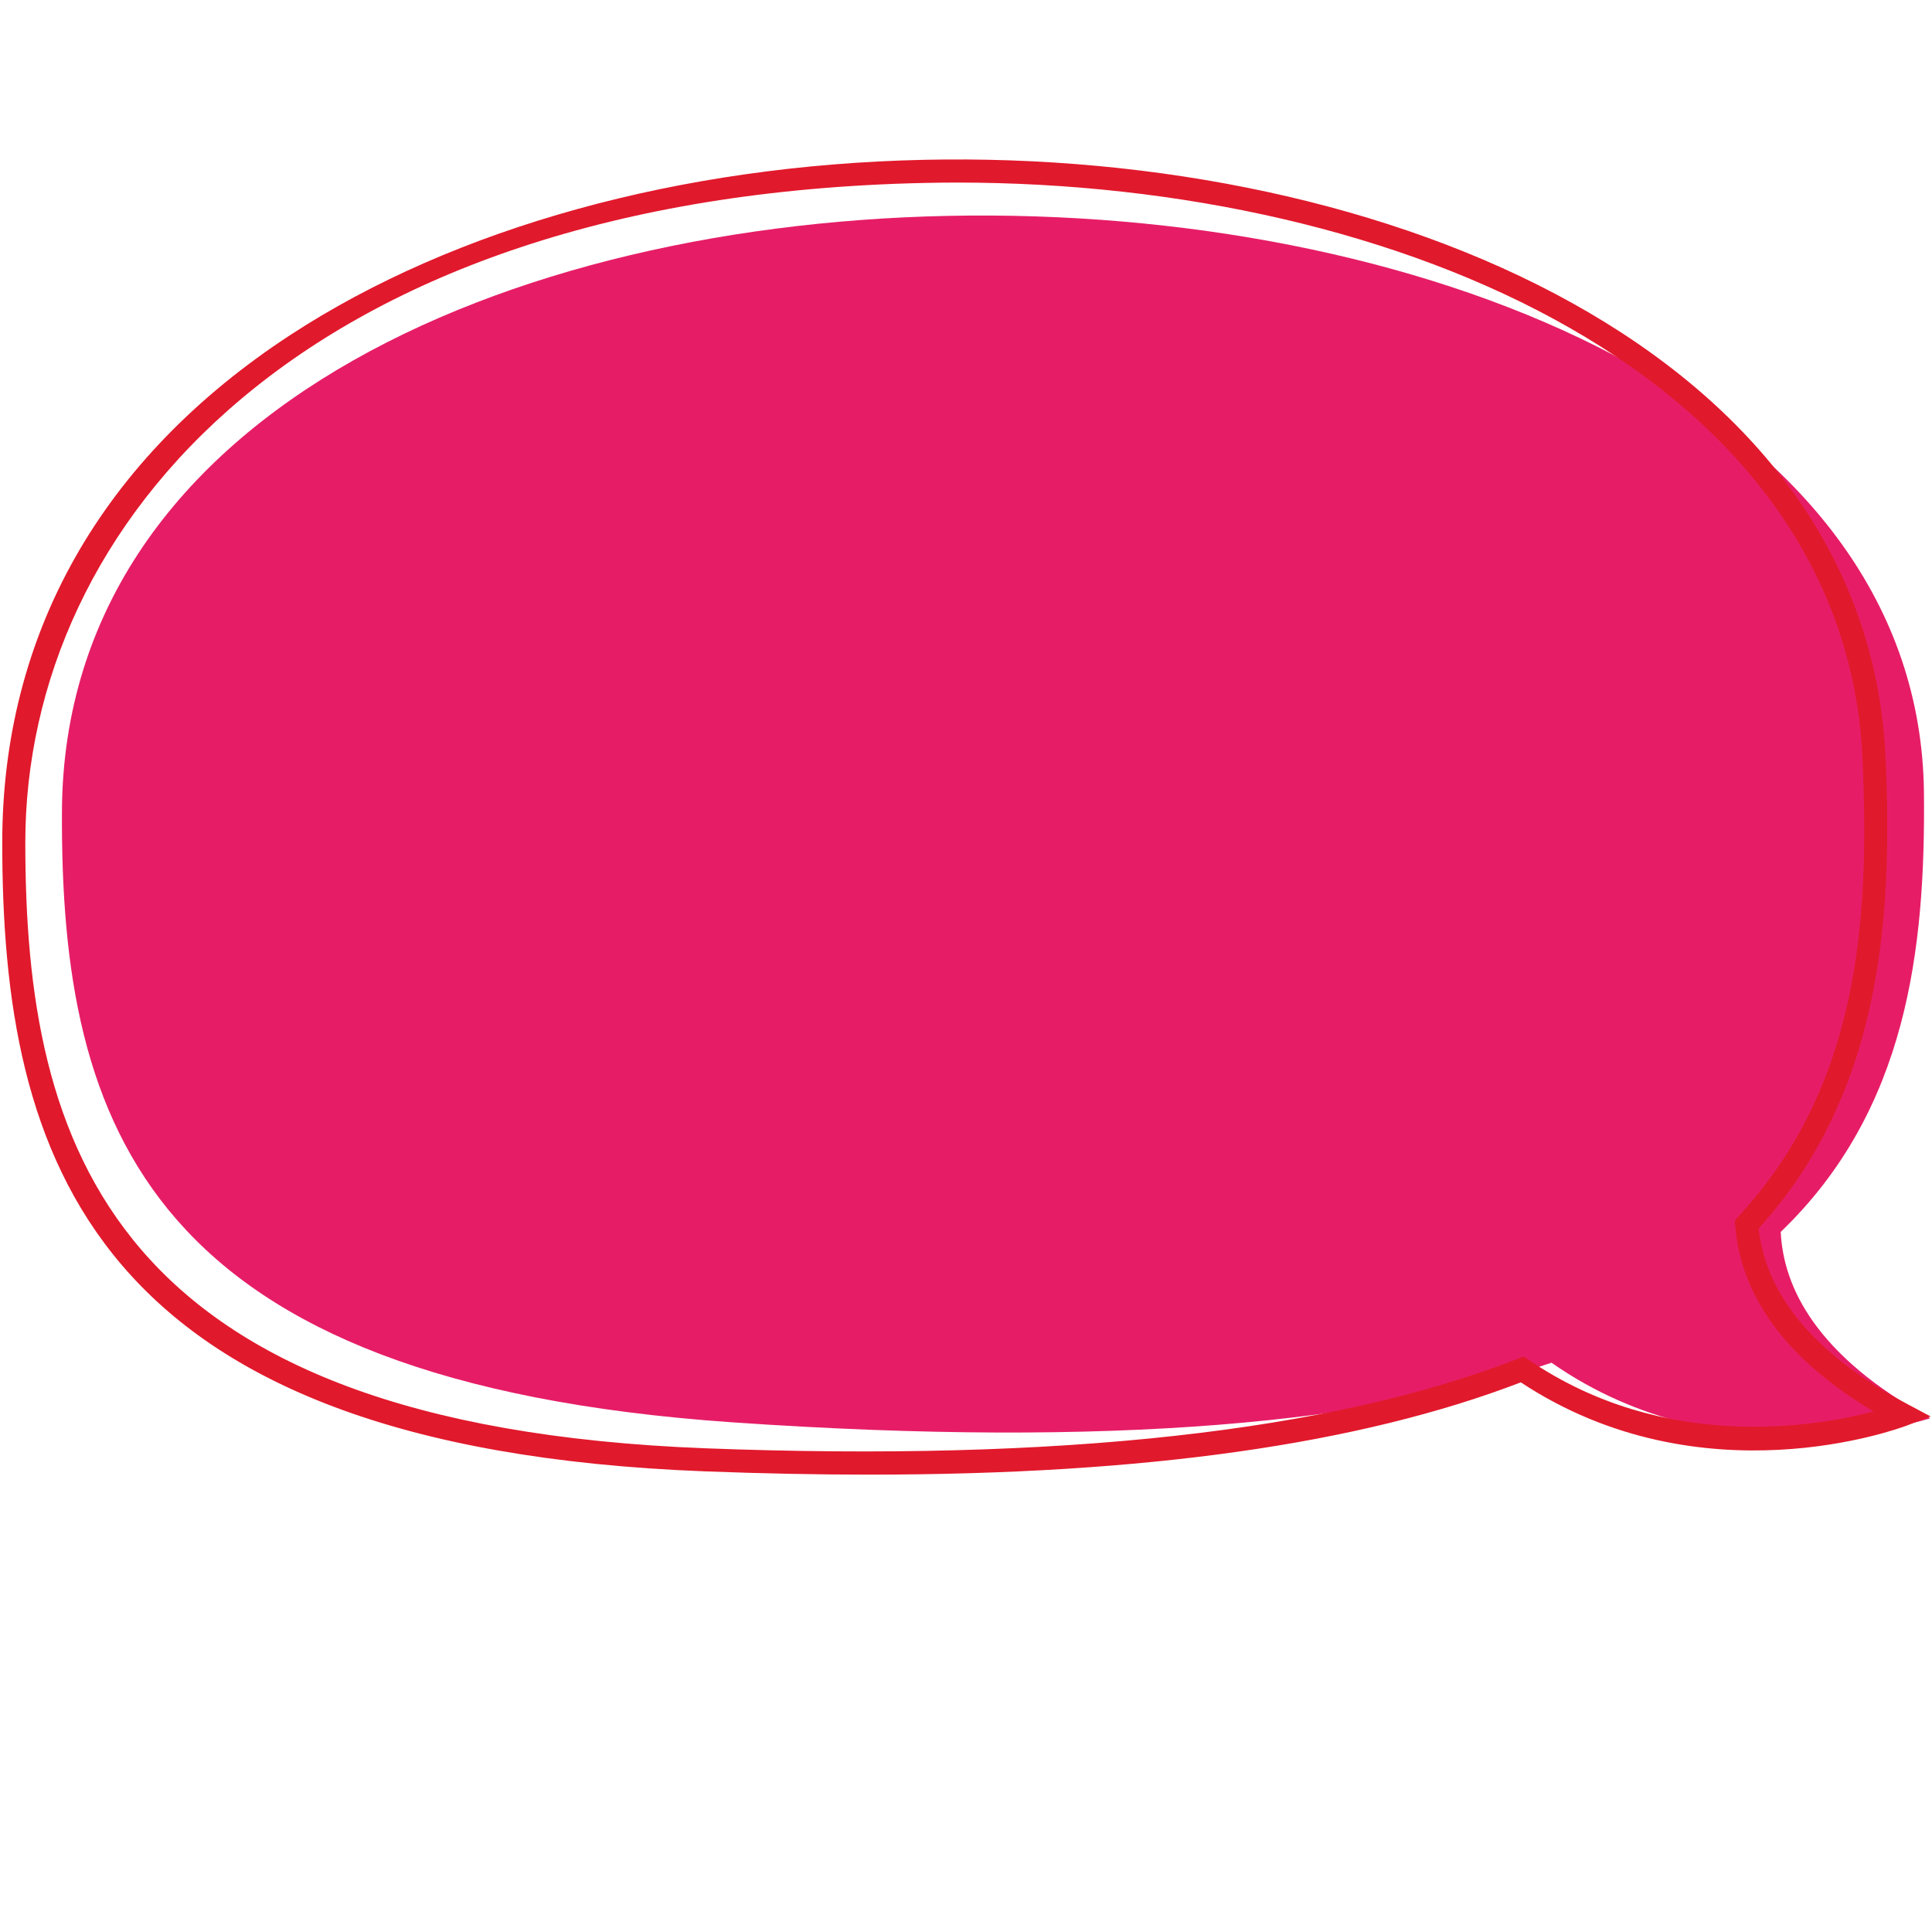 <svg xmlns="http://www.w3.org/2000/svg" xmlns:xlink="http://www.w3.org/1999/xlink" width="600" zoomAndPan="magnify" viewBox="0 0 450 450" height="600" preserveAspectRatio="xMidYMid meet" version="1.0"><path fill="#e61d66" d="M 449.586 330.344 C 423.078 315.812 415.375 299.875 414.766 286.934 C 444.293 258.574 448.477 220.977 448.125 184.676 C 446.367 9.387 15.297 -0.074 14.426 189.043 C 14.094 262.574 34.273 321.867 170.613 331.289 C 259.414 337.418 320.039 331.309 361.379 317.406 C 402.066 345.859 449.586 330.344 449.586 330.344 Z M 449.586 330.344 " fill-opacity="1" fill-rule="nonzero"/><path fill="#e1192c" d="M 202.359 343.469 C 190.199 343.469 177.516 343.211 164.301 342.711 C 20.406 337.23 0.543 269.109 0.523 196.301 C 0.508 147.613 23.719 106.723 67.648 78.008 C 106.004 52.961 158.355 38.484 215.059 37.227 C 323.262 34.82 435.055 82.008 439.203 176.789 C 440.793 213.035 438.496 254.316 409.621 286.137 C 411.359 302.023 423.078 315.793 444.457 327.141 L 449.68 329.918 L 444.164 332.031 C 442.199 332.77 396.289 349.746 354.23 321.977 C 316.707 336.379 266.762 343.469 202.359 343.469 Z M 222.906 42.523 C 220.336 42.523 217.762 42.559 215.172 42.613 C 70.574 45.781 5.875 122.086 5.895 196.301 C 5.91 266.422 25.145 332.031 164.504 337.344 C 246.586 340.473 310.191 333.453 353.582 316.461 L 354.898 315.941 L 356.062 316.738 C 387.719 338.305 422.801 332.324 436.406 328.77 C 416.34 316.793 405.492 302.242 404.156 285.418 L 404.066 284.25 L 404.863 283.379 C 433.074 252.965 435.461 214.293 433.832 177.012 C 429.945 87.93 326.074 42.523 222.906 42.523 Z M 222.906 42.523 " fill-opacity="1" fill-rule="nonzero"/></svg>